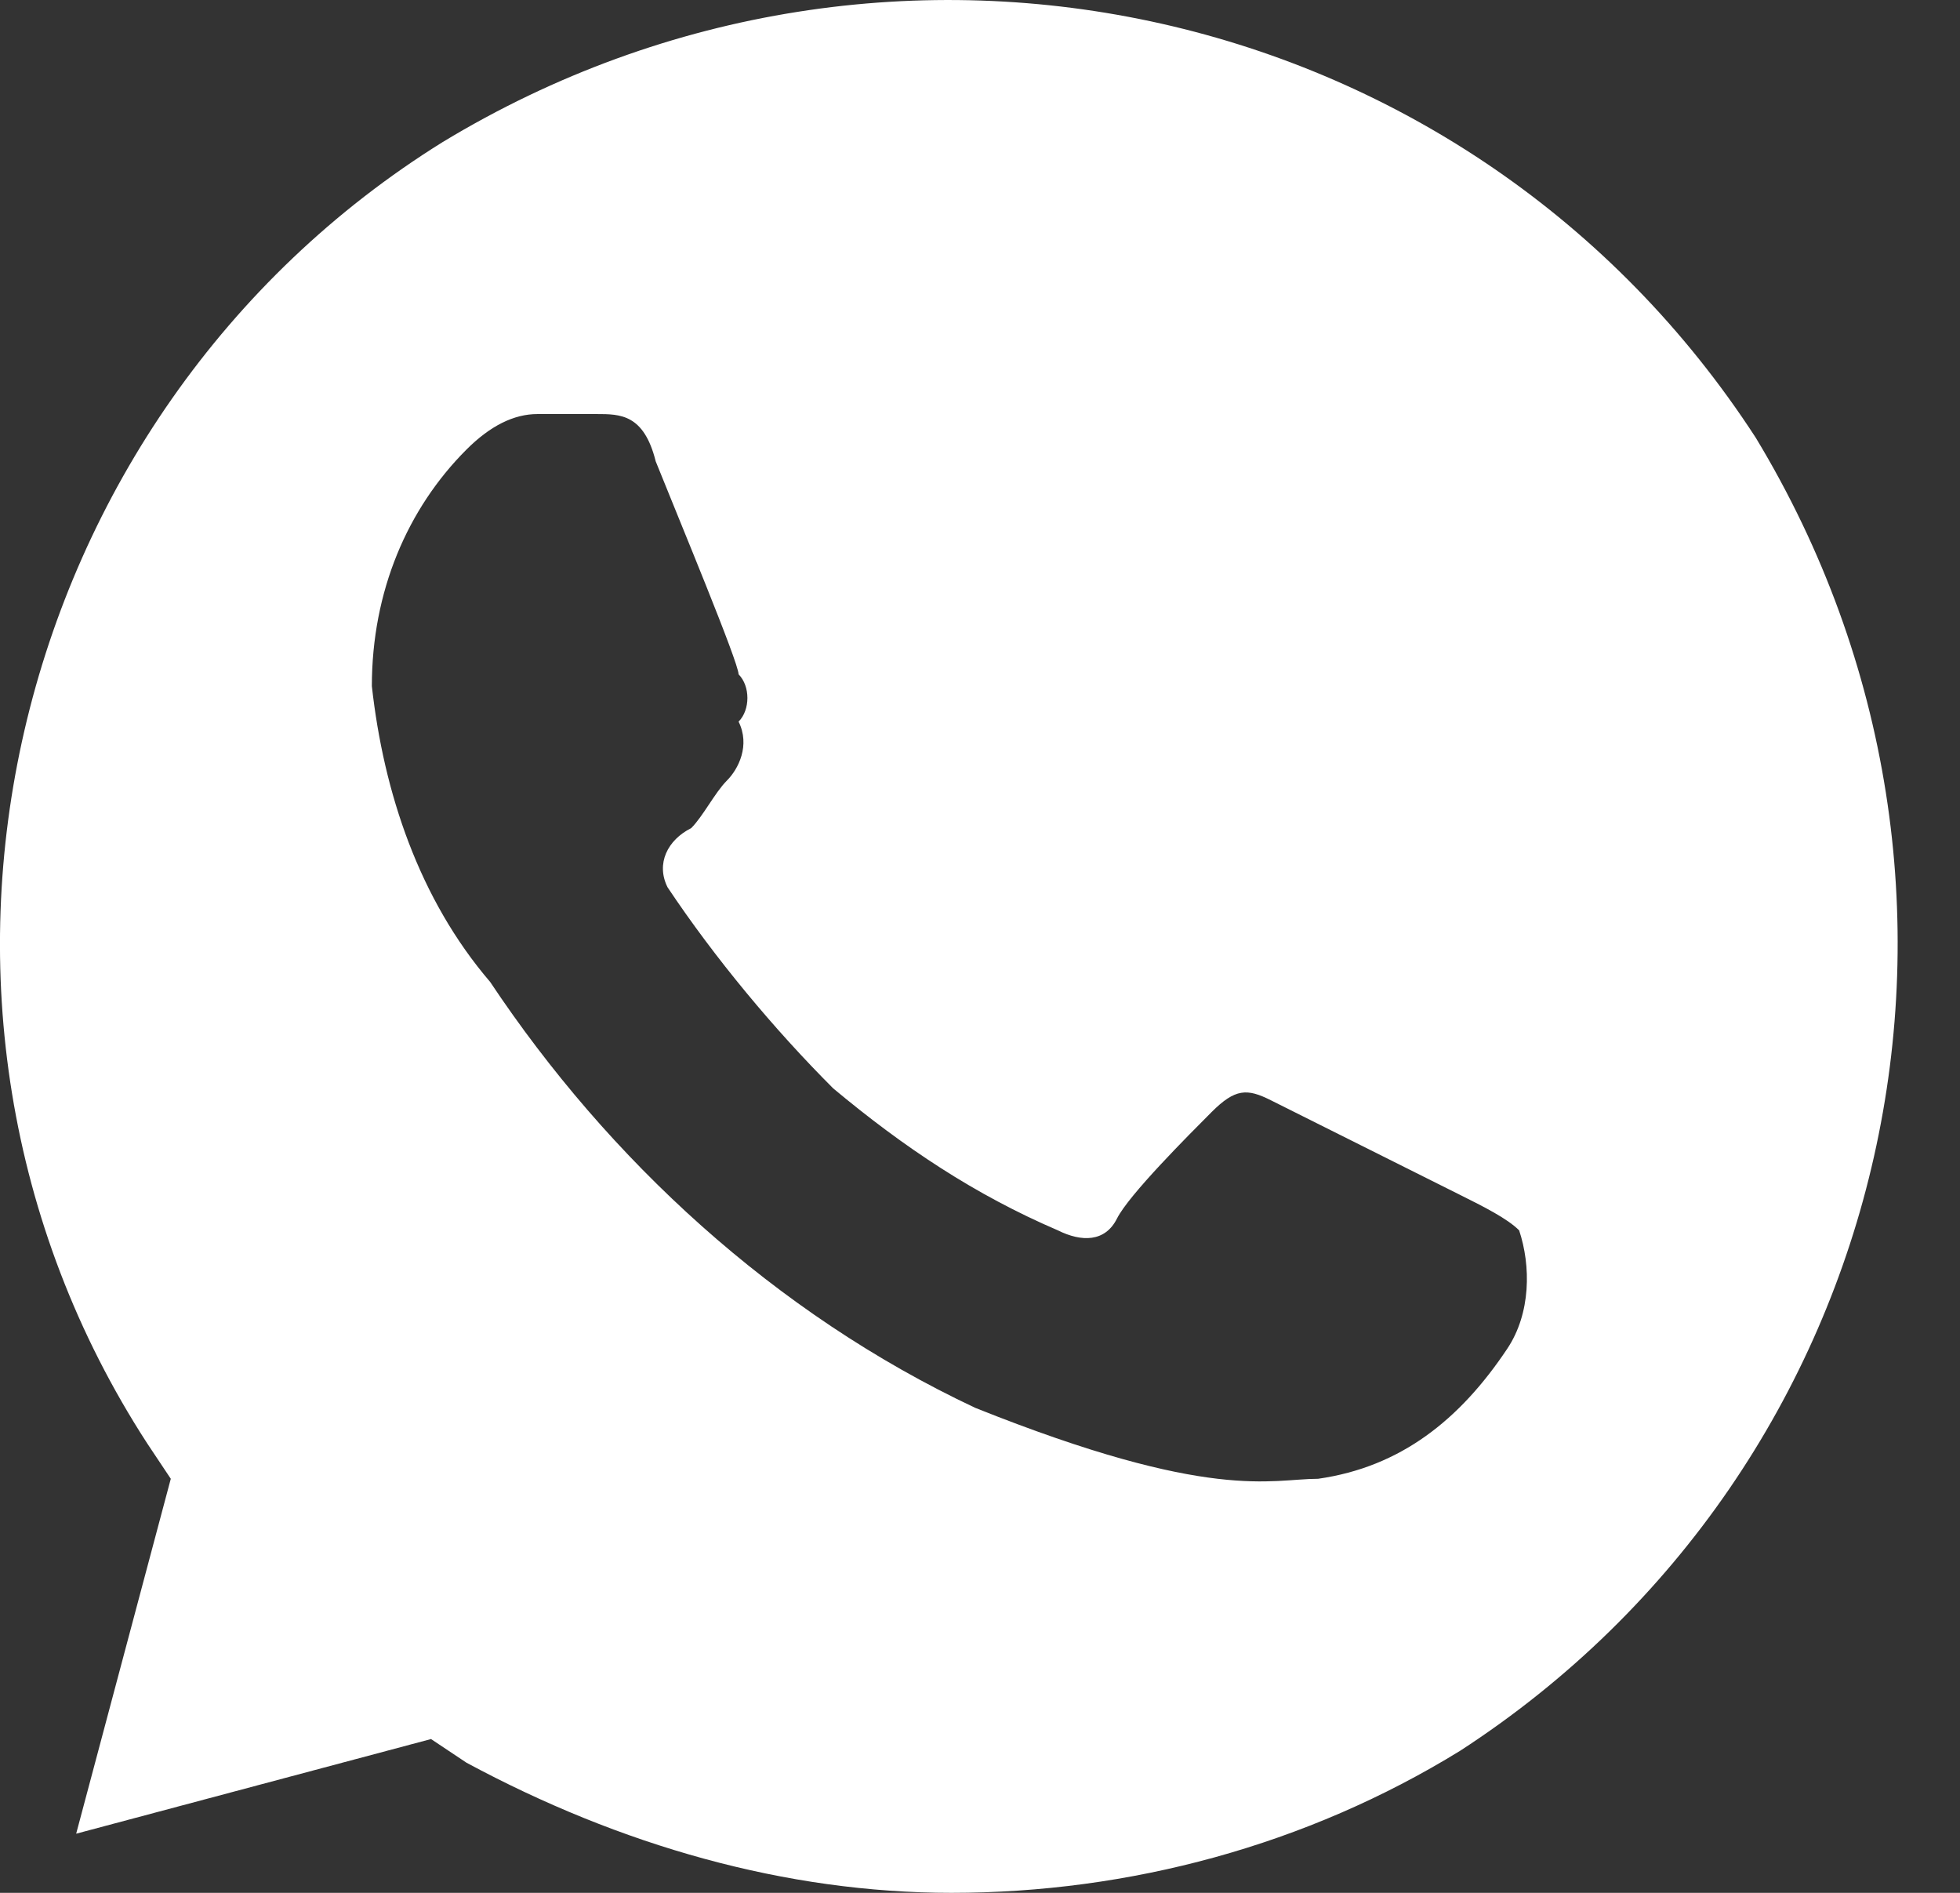 <svg width="29" height="28" viewBox="0 0 29 28" fill="none" xmlns="http://www.w3.org/2000/svg">
<rect x="0" y="0" width="29" height="28" fill="#333333" stroke="none"/>
<path d="M25.978 6.475C21.777 -0 13.203 -1.925 6.552 2.1C0.077 6.125 -2.023 14.875 2.177 21.35L2.527 21.875L1.127 27.125L6.377 25.725L6.902 26.075C9.177 27.3 11.627 28 14.078 28C16.703 28 19.328 27.3 21.602 25.9C28.078 21.7 30.003 13.125 25.978 6.475ZM22.302 19.95C21.602 21 20.727 21.7 19.503 21.875C18.802 21.875 17.927 22.225 14.428 20.825C11.453 19.425 9.002 17.15 7.252 14.525C6.202 13.3 5.677 11.725 5.502 10.15C5.502 8.75 6.027 7.525 6.902 6.65C7.252 6.3 7.602 6.125 7.952 6.125H8.827C9.177 6.125 9.527 6.125 9.702 6.825C10.053 7.7 10.928 9.8 10.928 9.975C11.102 10.15 11.102 10.5 10.928 10.675C11.102 11.025 10.928 11.375 10.752 11.55C10.578 11.725 10.402 12.075 10.227 12.25C9.877 12.425 9.702 12.775 9.877 13.125C10.578 14.175 11.453 15.225 12.328 16.1C13.377 16.975 14.428 17.675 15.652 18.2C16.003 18.375 16.352 18.375 16.527 18.025C16.703 17.675 17.578 16.8 17.927 16.45C18.277 16.1 18.453 16.1 18.802 16.275L21.602 17.675C21.953 17.85 22.302 18.025 22.477 18.2C22.652 18.725 22.652 19.425 22.302 19.95Z" fill="white"/>
</svg>

